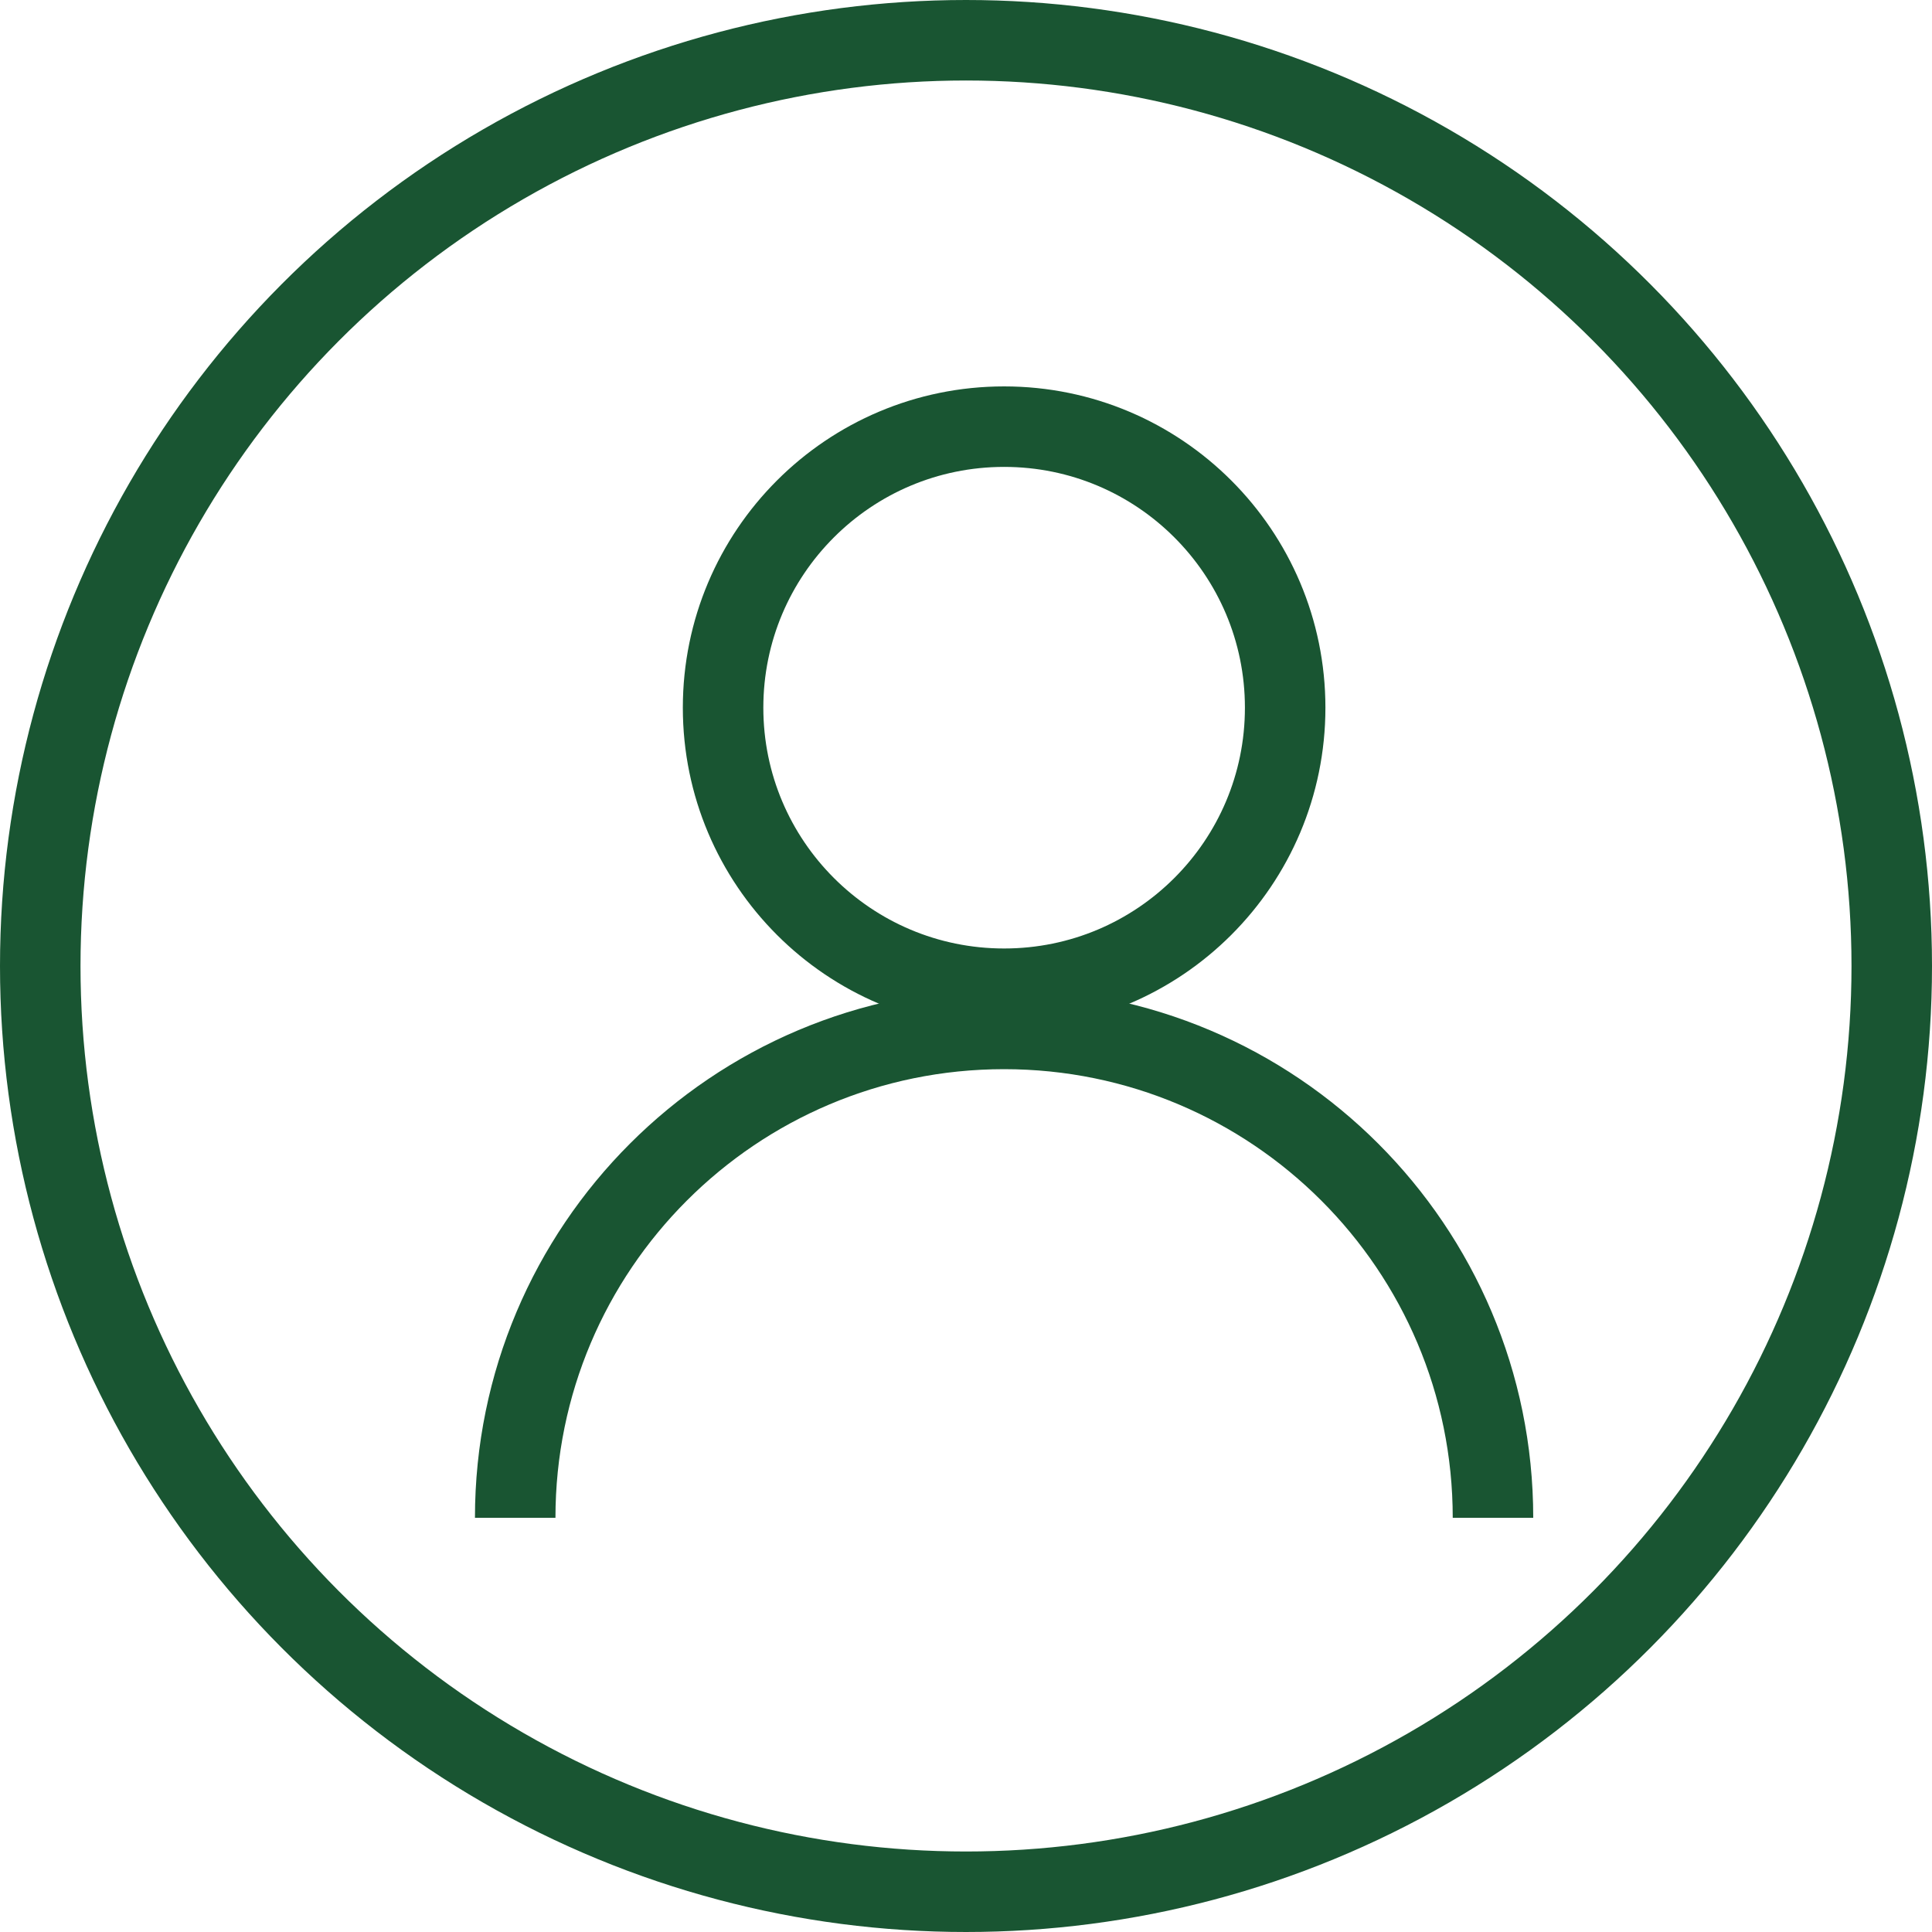 <svg width="30" height="30" viewBox="0 0 30 30" fill="none" xmlns="http://www.w3.org/2000/svg">
<circle cx="15" cy="15" r="14.375" stroke="#195532" stroke-width="1.25"/>
<circle cx="15.592" cy="10.989" r="4.364" stroke="#195532" stroke-width="1.25"/>
<path d="M23.183 23.569C23.183 19.376 19.784 15.977 15.591 15.977C11.399 15.977 8 19.376 8 23.569" stroke="#195532" stroke-width="1.25"/>
</svg>
